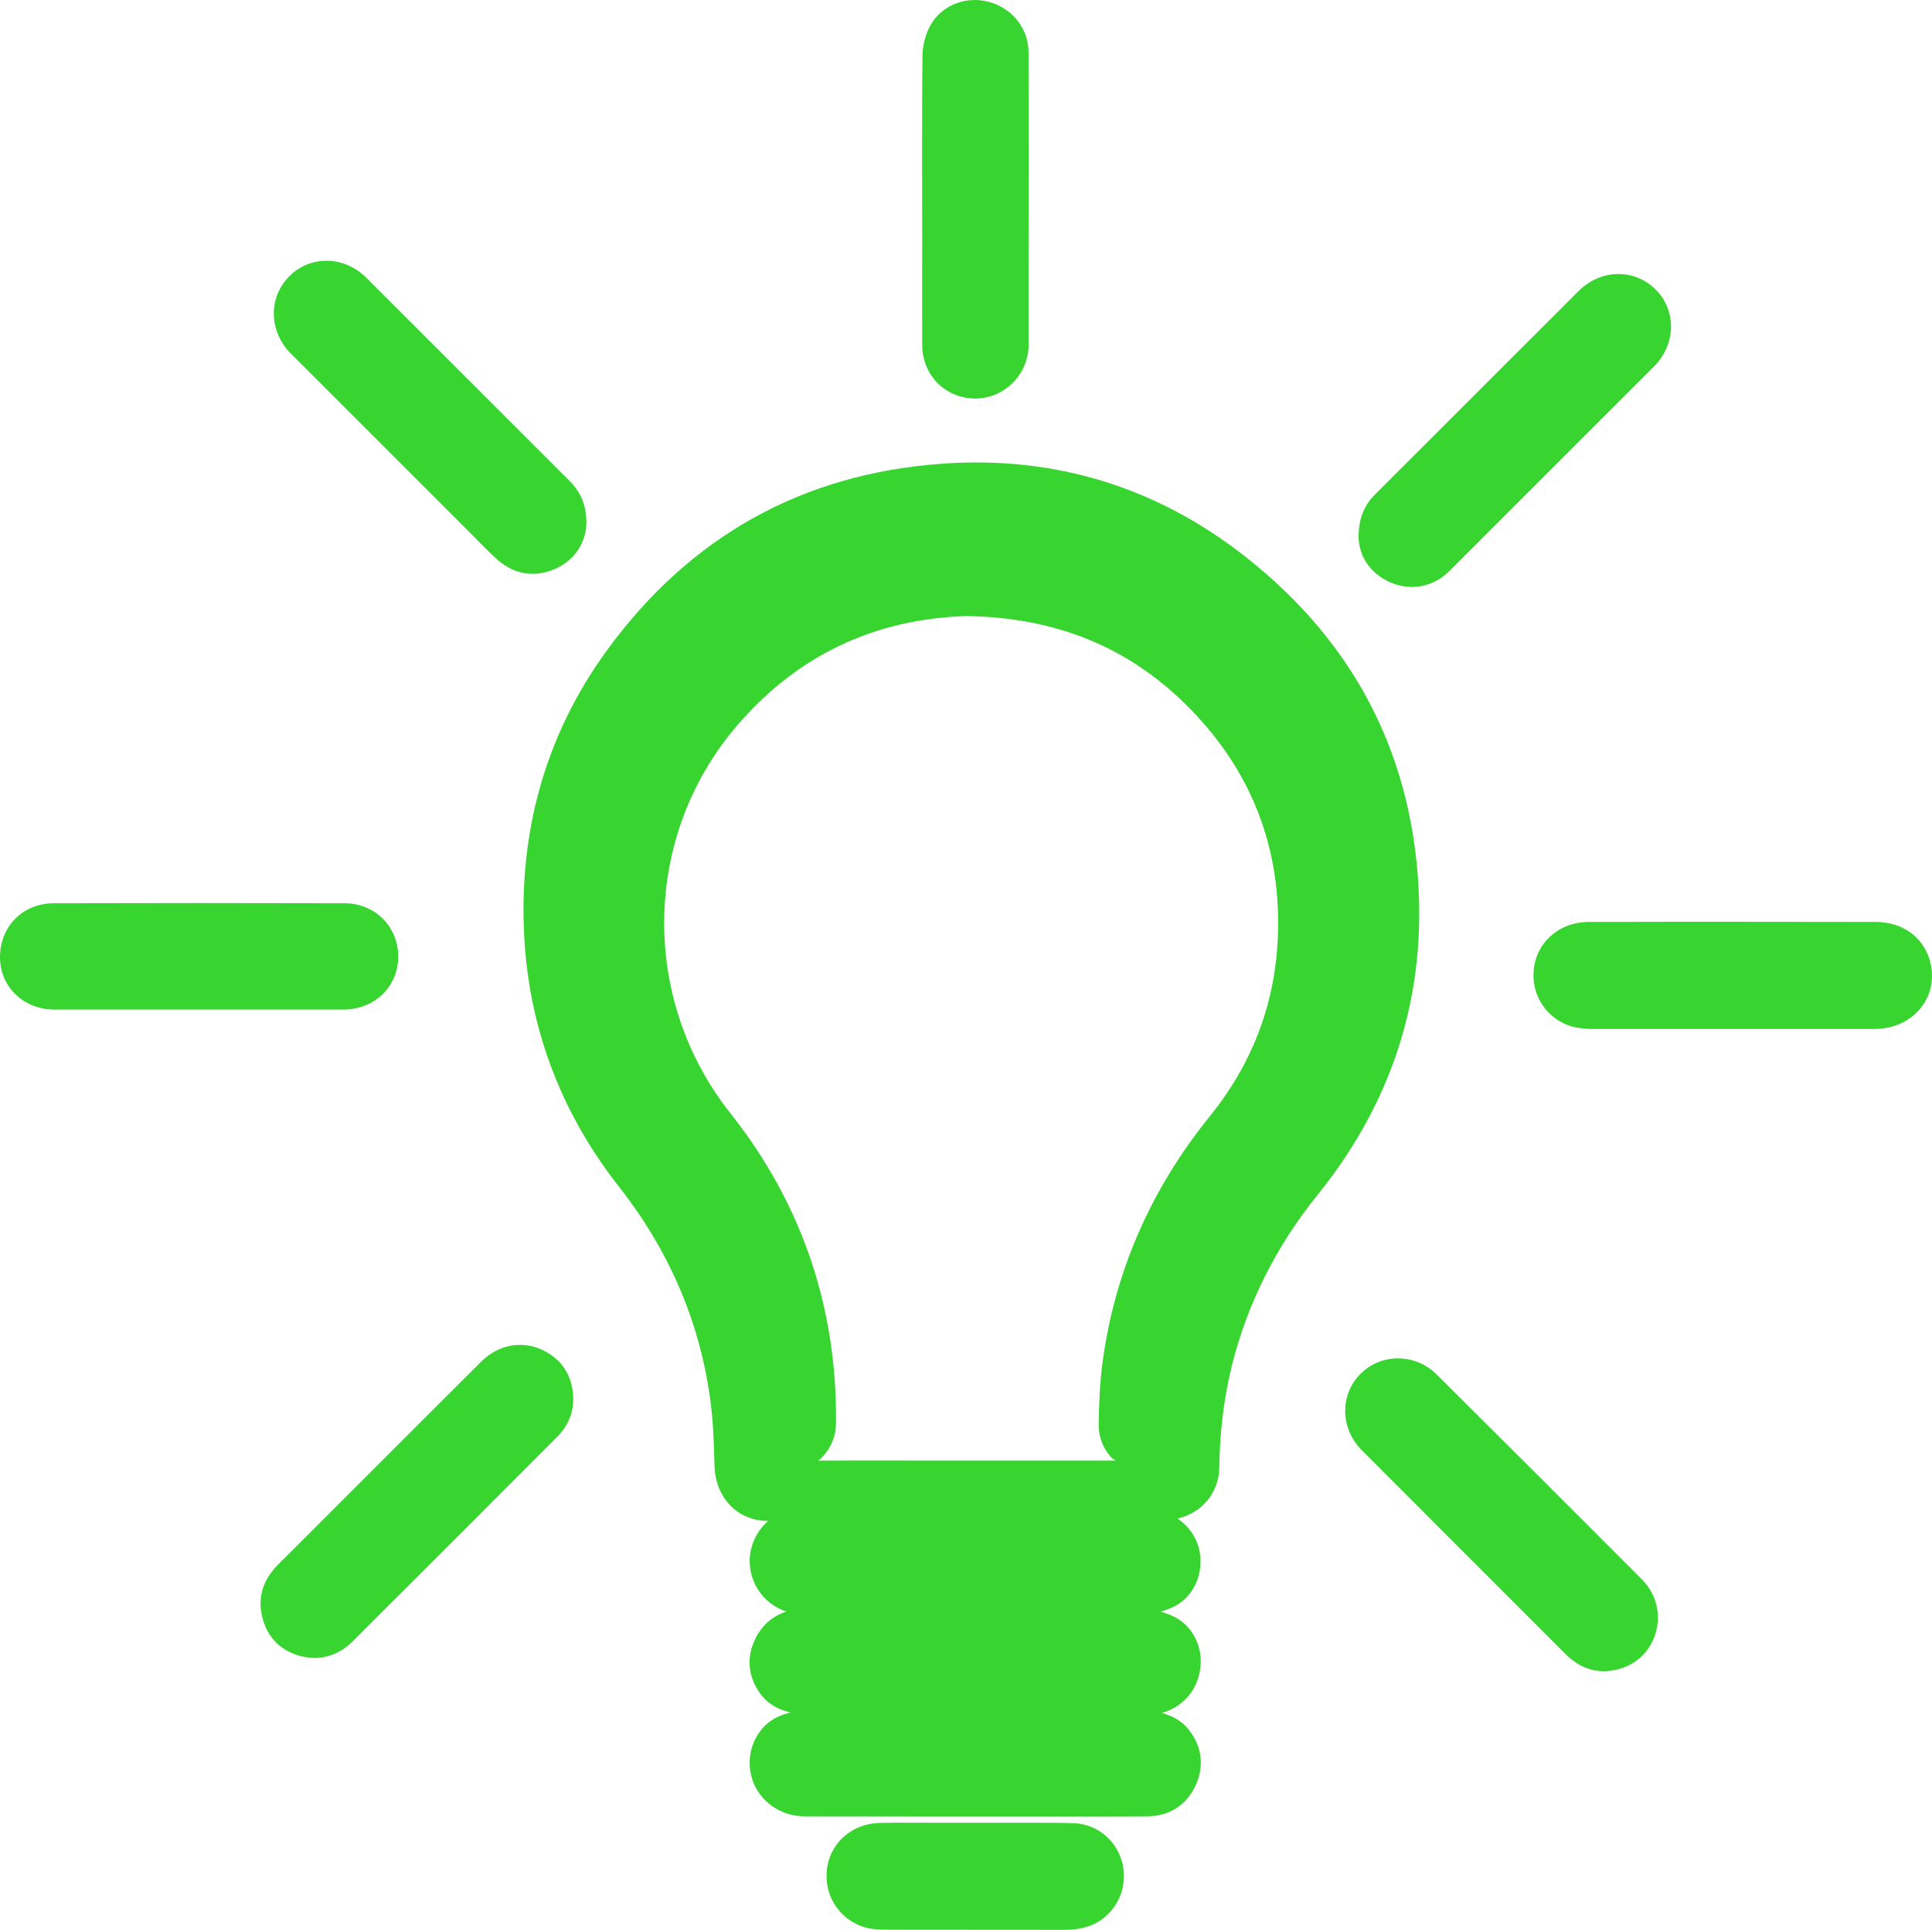 <?xml version="1.0" encoding="UTF-8"?>
<svg id="Laag_1" xmlns="http://www.w3.org/2000/svg" version="1.1" viewBox="0 0 132.431 132.314">
  <!-- Generator: Adobe Illustrator 29.1.0, SVG Export Plug-In . SVG Version: 2.1.0 Build 142)  -->
  <defs>
    <style>
      .st0 {
        fill: #38d430;
      }
    </style>
  </defs>
  <path class="st0" d="M27.298,65.667c.018-.999-.342-1.938-1.017-2.64-.696-.702-1.641-1.098-2.667-1.098-6.645-.018-13.275-.018-19.923,0-1.044,0-1.989.387-2.664,1.08C.343,63.702-.017,64.668.001,65.712c.045,1.998,1.647,3.504,3.735,3.504h19.806c2.1,0,3.711-1.524,3.756-3.549"/>
  <path class="st0" d="M32.386,36.694c.522.531,1.044,1.071,1.593,1.575.759.714,1.632,1.074,2.541,1.074.486,0,.981-.108,1.476-.315,1.317-.561,2.136-1.704,2.199-3.099.018-1.218-.351-2.163-1.17-2.973l-13.917-13.914c-1.503-1.503-3.81-1.551-5.25-.126-.702.693-1.089,1.602-1.089,2.565,0,1.02.414,2.01,1.179,2.775l12.438,12.438Z"/>
  <path class="st0" d="M37.114,92.524c-1.386-.621-2.964-.315-4.098.801-.99.981-1.971,1.965-2.952,2.946l-11.016,11.013c-1.107,1.11-1.449,2.451-.99,3.873.423,1.335,1.449,2.208,2.88,2.46.207.036.423.054.63.054.948,0,1.848-.387,2.586-1.116,4.683-4.674,9.366-9.36,14.04-14.043.738-.729,1.119-1.656,1.101-2.682-.057-1.542-.813-2.685-2.181-3.306"/>
  <path class="st0" d="M63.215,23.67c.009,1.935,1.395,3.468,3.306,3.639.108.009.216.018.324.018,1.701,0,3.207-1.206,3.576-2.901.054-.225.081-.459.081-.684v-5.754c.009-4.803.009-9.594,0-14.394,0-1.593-1.065-2.979-2.631-3.441-1.566-.468-3.261.165-4.044,1.497-.369.63-.585,1.413-.594,2.151-.027,2.46-.027,4.926-.027,7.395l.009,5.313c-.009,2.388-.009,4.773,0,7.161"/>
  <path class="st0" d="M95.295,39.926c.486.207.99.315,1.485.315.936,0,1.848-.369,2.568-1.089l14.031-14.031c1.497-1.497,1.551-3.801.144-5.235-.693-.702-1.602-1.098-2.574-1.098h-.018c-1.002,0-1.965.414-2.712,1.152l-13.95,13.944c-.792.783-1.152,1.728-1.146,2.997.066,1.353.858,2.46,2.172,3.045"/>
  <path class="st0" d="M98.493,94.253c-.72-.729-1.665-1.116-2.667-1.116h-.018c-.981,0-1.89.387-2.574,1.08-1.413,1.44-1.362,3.747.126,5.232l13.95,13.959c.774.777,1.668,1.173,2.631,1.173.45,0,.927-.09,1.404-.27,1.377-.522,2.28-1.857,2.298-3.378,0-1.008-.381-1.929-1.11-2.658-4.674-4.683-9.348-9.357-14.04-14.022"/>
  <path class="st0" d="M87.581,64.52c-.237,4.446-1.791,8.472-4.626,11.979-4.107,5.07-6.591,10.803-7.395,17.031-.177,1.368-.225,2.763-.249,4.05-.027.906.291,1.749.897,2.373.081.081.186.114.267.186h-12.69c-2.526,0-5.046-.009-7.563,0-.051,0-.099.024-.147.024.729-.606,1.224-1.506,1.23-2.598.081-7.923-2.355-15.075-7.239-21.237-6.222-7.857-6.027-19.032.462-26.589,4.113-4.794,9.417-7.314,15.735-7.5,6.051.099,10.95,2.067,14.991,6.033,4.521,4.449,6.651,9.915,6.327,16.248M85.415,38.207c-6.087-4.809-13.122-6.972-20.832-6.414-9.573.678-17.31,4.992-23.001,12.825-4.017,5.523-5.928,11.916-5.676,18.987.234,6.573,2.433,12.555,6.531,17.769,3.495,4.449,5.61,9.456,6.285,14.868.171,1.353.21,2.757.255,4.245.051,2.196,1.593,3.789,3.636,3.789.018,0,.036-.009.054-.009-.648.549-1.098,1.335-1.242,2.244-.261,1.746.81,3.45,2.478,3.981-.945.297-1.695.945-2.154,1.917-.63,1.326-.45,2.703.495,3.882.495.603,1.17.927,1.938,1.119-.657.162-1.281.432-1.758.918-.684.693-1.053,1.611-1.035,2.601.027,2.019,1.695,3.603,3.792,3.603l15.015.009h3.366c1.686,0,3.369,0,5.043-.009,1.542,0,2.73-.765,3.36-2.142.594-1.317.423-2.676-.495-3.819-.468-.594-1.116-.927-1.827-1.128,1.161-.324,2.088-1.17,2.475-2.349v-.009c.516-1.575-.054-3.261-1.368-4.089-.369-.225-.783-.387-1.206-.504.648-.171,1.251-.441,1.719-.9.666-.666,1.035-1.578,1.026-2.568,0-1.242-.63-2.253-1.566-2.91,1.62-.369,2.838-1.737,2.856-3.519.027-2.397.315-4.74.864-6.981,1.062-4.242,3.033-8.178,5.871-11.691,4.845-6.006,7.179-12.816,6.954-20.256-.288-9.6-4.278-17.49-11.853-23.46"/>
  <path class="st0" d="M73.608,125c-.819-.027-1.638-.027-2.451-.027h-6.546c-1.413,0-2.829-.018-4.242.009h-.009c-1.134.018-2.145.468-2.847,1.278-.675.792-.963,1.812-.819,2.883.216,1.611,1.503,2.892,3.108,3.108.297.036.612.054.927.054l12.222.009c.747,0,1.719-.09,2.583-.72,1.245-.912,1.776-2.469,1.371-3.963-.423-1.515-1.749-2.568-3.297-2.631"/>
  <path class="st0" d="M132.212,65.631c-.54-1.512-1.908-2.421-3.666-2.421l-12.294-.012c-2.457.012-4.899,0-7.347.012-1.119.006-2.118.42-2.829,1.179-.684.729-1.017,1.692-.954,2.727.099,1.623,1.287,2.991,2.88,3.324.342.063.696.099,1.047.108h19.461c1.368-.009,2.559-.594,3.279-1.611.675-.954.819-2.163.423-3.306"/>
</svg>